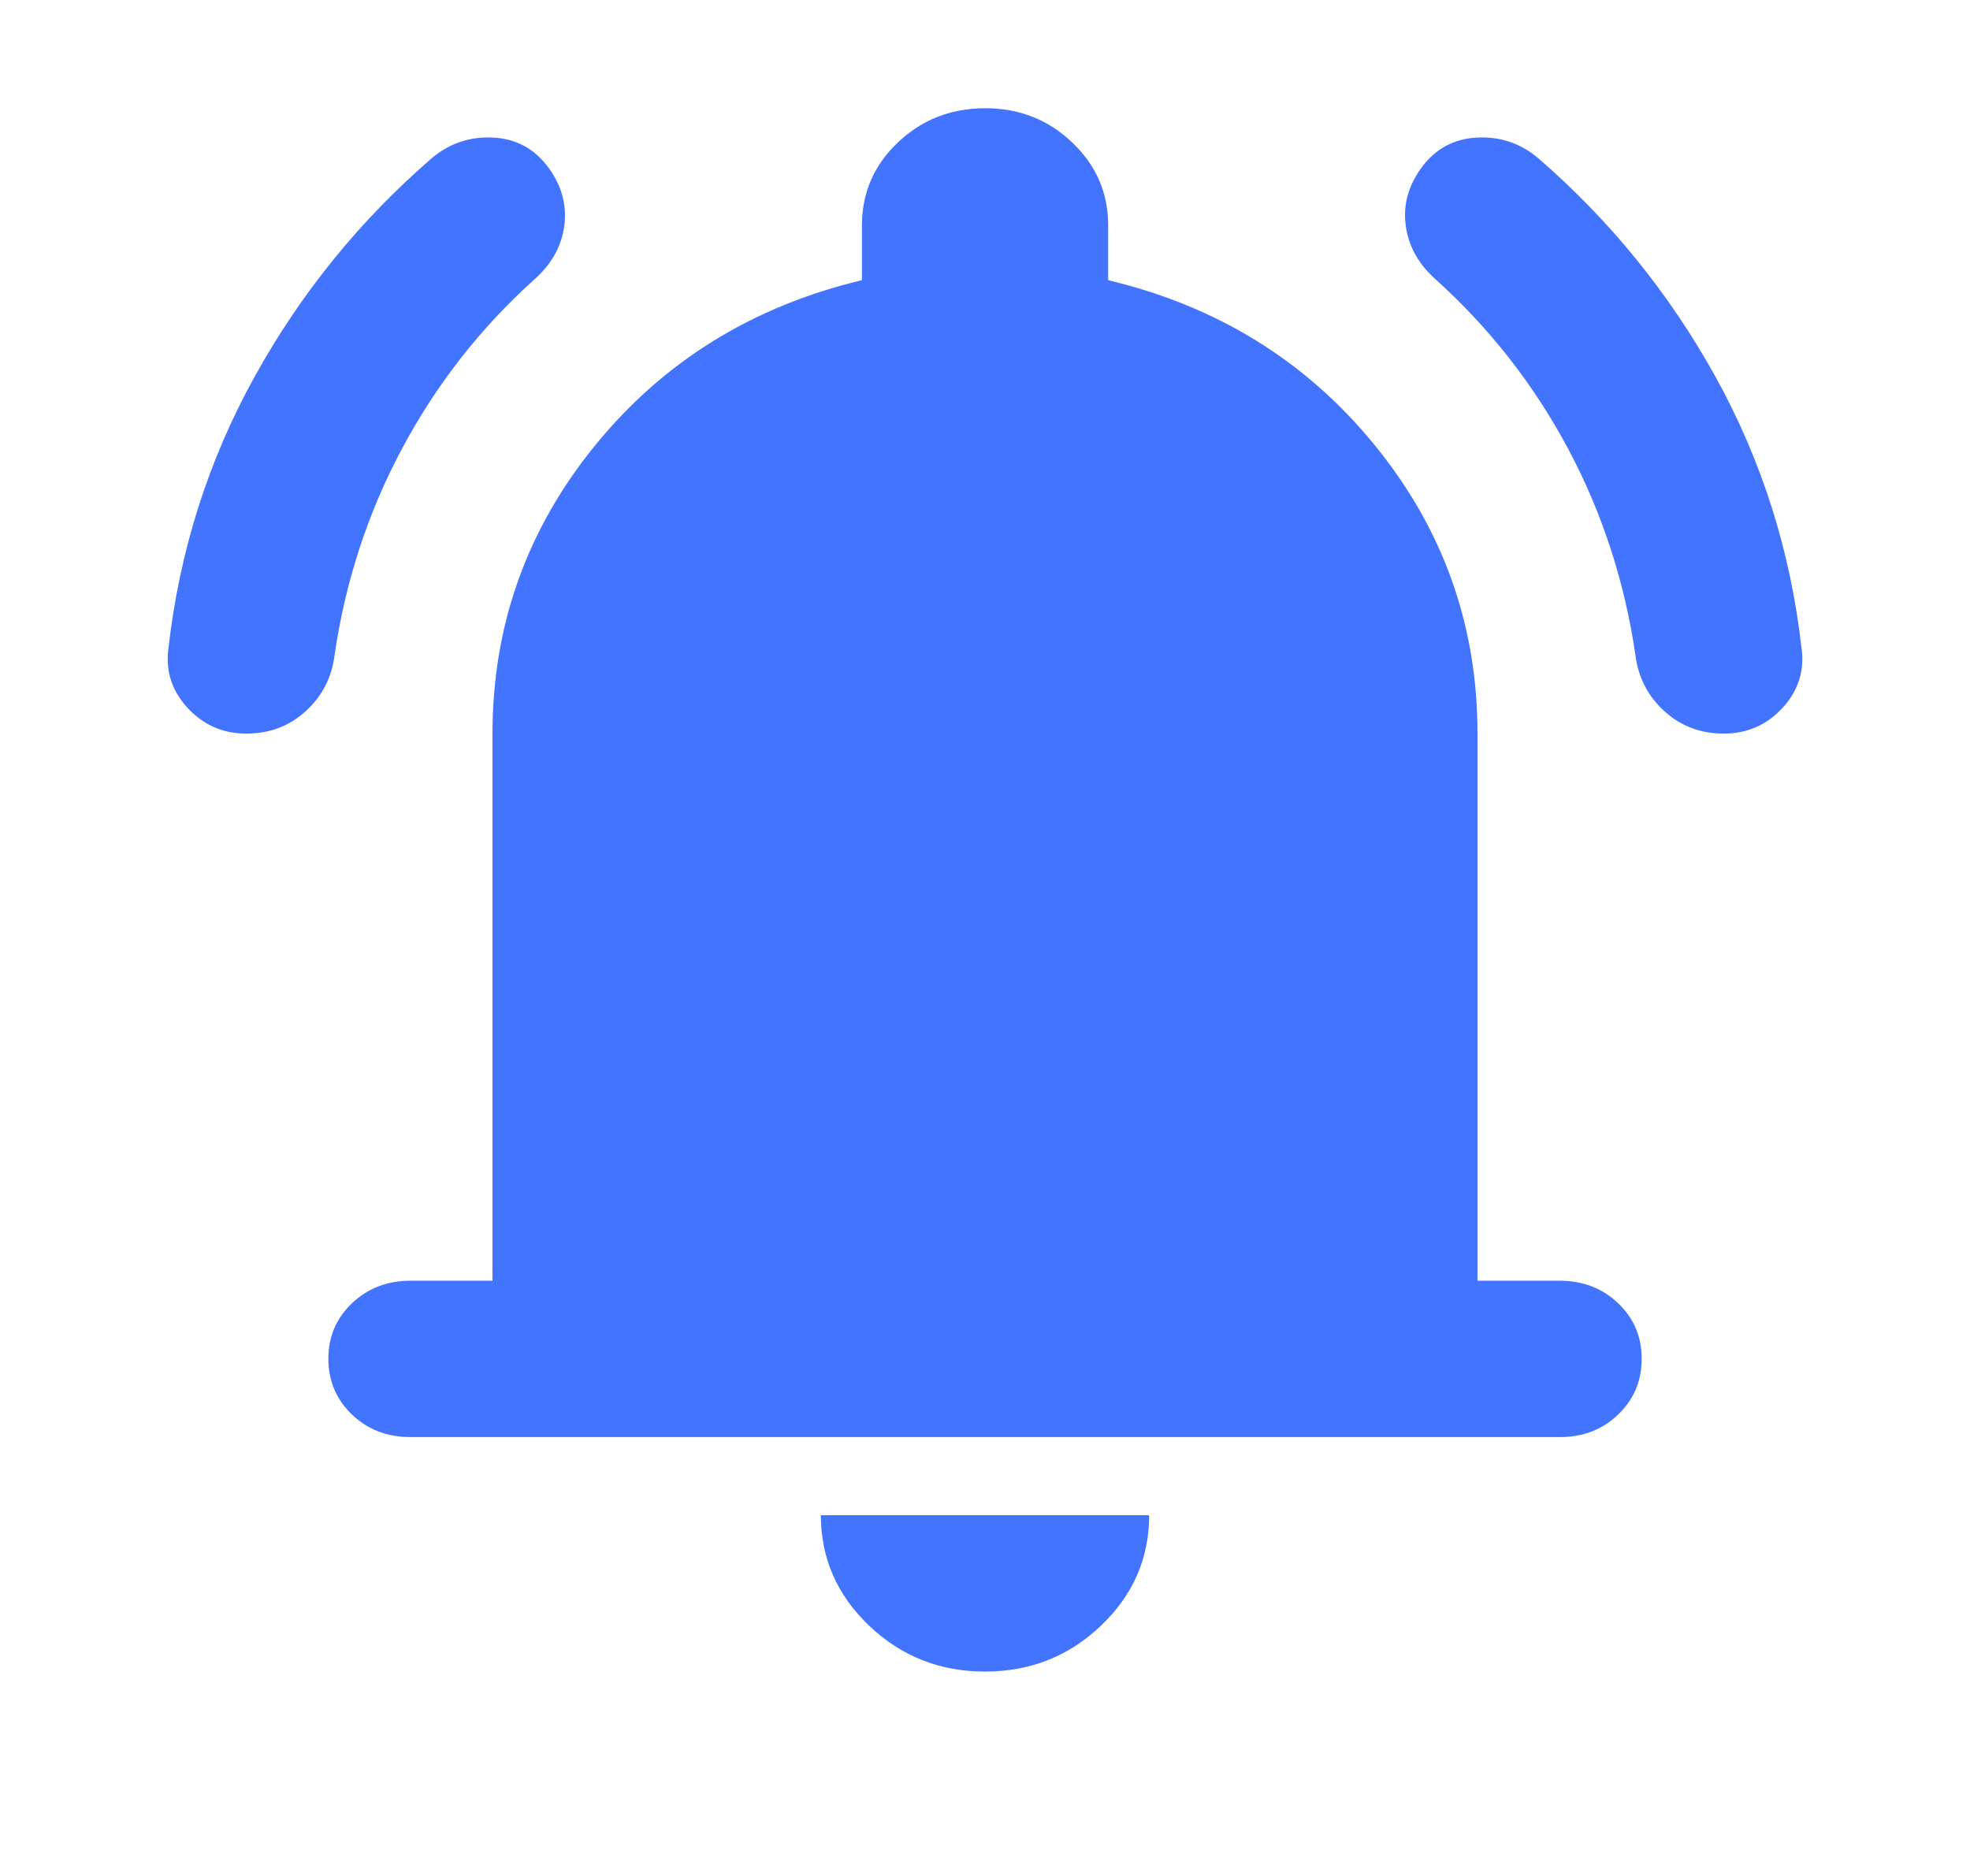 <?xml version="1.0" encoding="utf-8"?>
<svg xmlns="http://www.w3.org/2000/svg" fill="none" height="100%" overflow="visible" preserveAspectRatio="none" style="display: block;" viewBox="0 0 21 20" width="100%">
<g id="material-symbols:notifications-active-rounded">
<path d="M4.375 15.321C4.127 15.321 3.92 15.241 3.752 15.081C3.585 14.921 3.501 14.723 3.5 14.487C3.5 14.252 3.584 14.054 3.752 13.894C3.921 13.734 4.128 13.654 4.375 13.654H5.25V7.821C5.25 6.668 5.615 5.644 6.344 4.748C7.073 3.853 8.021 3.266 9.188 2.987V2.404C9.188 2.057 9.315 1.762 9.571 1.519C9.826 1.276 10.136 1.155 10.5 1.154C10.864 1.153 11.174 1.275 11.43 1.519C11.686 1.763 11.814 2.058 11.813 2.404V2.987C12.979 3.265 13.927 3.852 14.656 4.748C15.386 5.644 15.75 6.668 15.75 7.821V13.654H16.625C16.873 13.654 17.081 13.734 17.249 13.894C17.417 14.054 17.501 14.252 17.5 14.487C17.5 14.723 17.416 14.921 17.248 15.082C17.081 15.242 16.873 15.322 16.625 15.321H4.375ZM10.5 17.821C10.019 17.821 9.607 17.658 9.265 17.332C8.922 17.005 8.751 16.613 8.75 16.154H12.25C12.25 16.612 12.079 17.005 11.736 17.332C11.394 17.658 10.982 17.821 10.5 17.821ZM2.625 7.821C2.377 7.821 2.17 7.73 2.002 7.55C1.835 7.369 1.765 7.161 1.794 6.925C1.911 5.883 2.217 4.914 2.713 4.018C3.208 3.122 3.843 2.341 4.616 1.675C4.805 1.522 5.021 1.453 5.261 1.467C5.502 1.48 5.695 1.585 5.841 1.779C5.986 1.974 6.044 2.182 6.016 2.404C5.987 2.626 5.878 2.821 5.688 2.987C5.119 3.501 4.652 4.098 4.288 4.779C3.923 5.46 3.682 6.196 3.566 6.987C3.537 7.223 3.434 7.422 3.259 7.582C3.084 7.742 2.873 7.821 2.625 7.821ZM18.375 7.821C18.127 7.821 17.916 7.741 17.741 7.581C17.566 7.421 17.464 7.223 17.434 6.987C17.318 6.196 17.077 5.46 16.713 4.779C16.348 4.098 15.881 3.501 15.313 2.987C15.123 2.821 15.014 2.626 14.985 2.404C14.955 2.182 15.014 1.974 15.159 1.779C15.305 1.585 15.499 1.48 15.74 1.467C15.98 1.453 16.195 1.522 16.384 1.675C17.157 2.342 17.792 3.123 18.288 4.018C18.783 4.914 19.09 5.883 19.206 6.925C19.235 7.161 19.166 7.369 18.999 7.55C18.832 7.73 18.624 7.821 18.375 7.821Z" fill="#4374FF" id="Vector"/>
</g>
</svg>